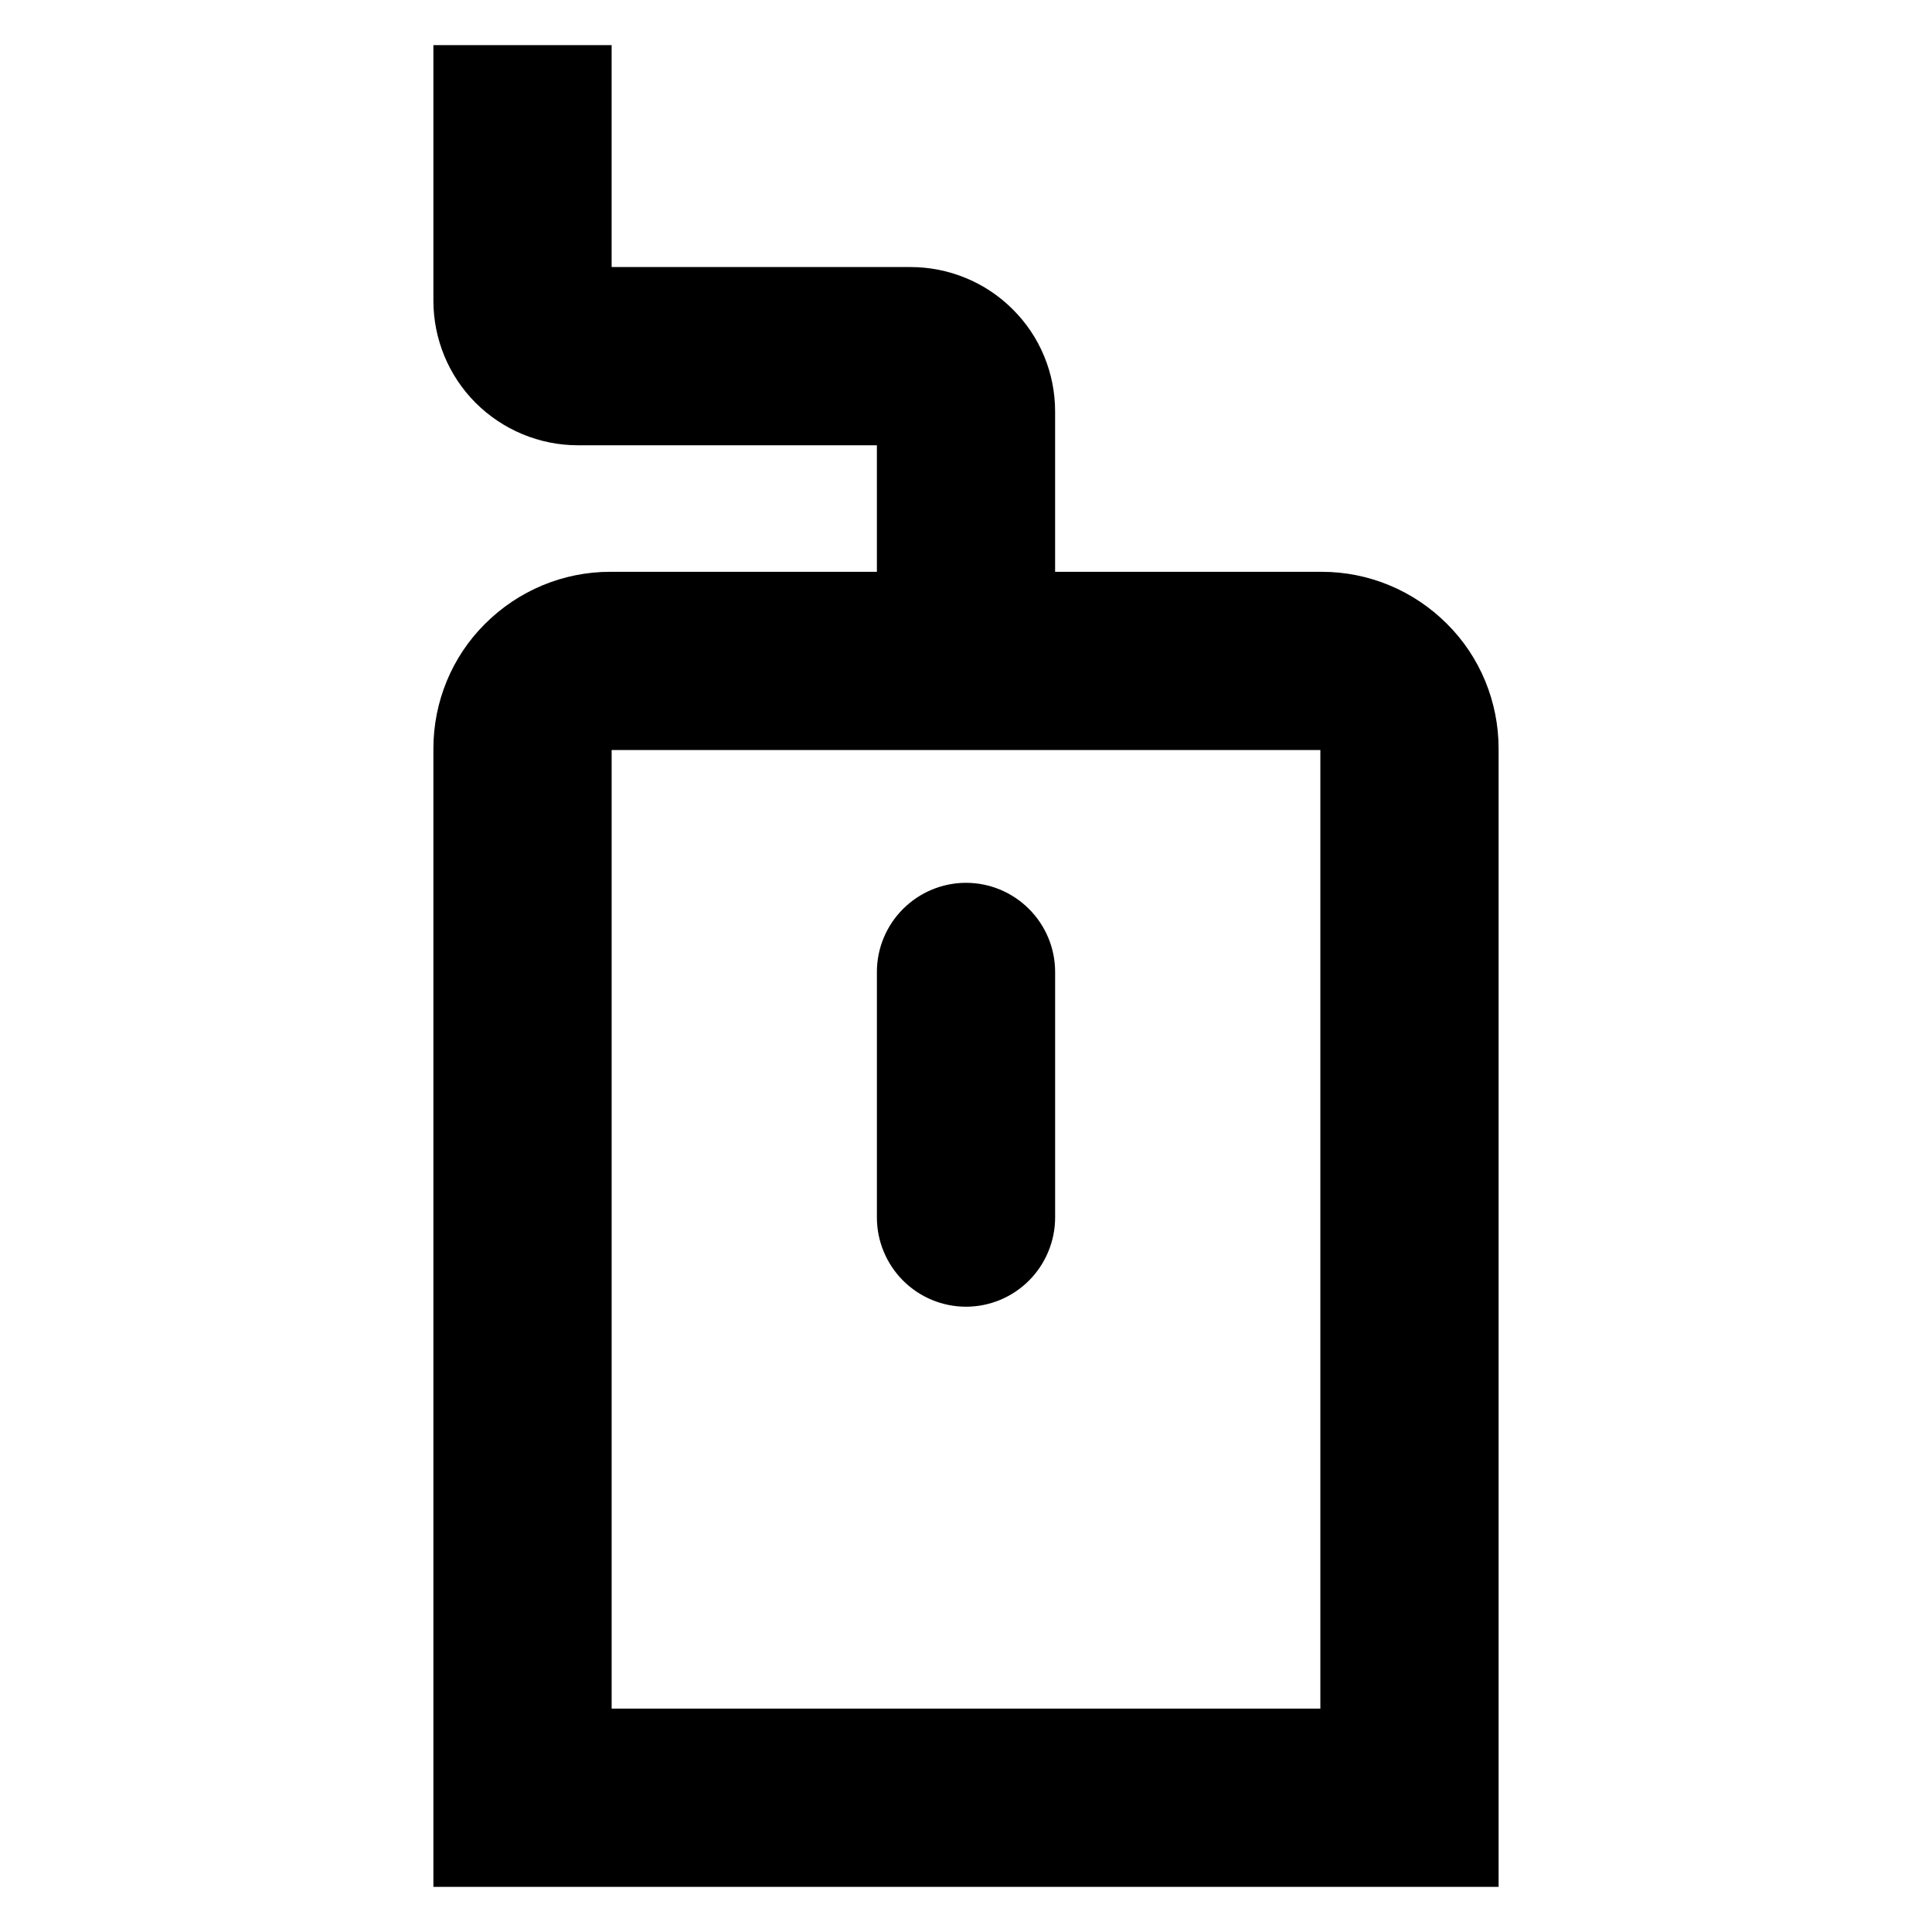 <?xml version="1.0" encoding="UTF-8"?>
<!-- Uploaded to: ICON Repo, www.svgrepo.com, Generator: ICON Repo Mixer Tools -->
<svg fill="#000000" width="800px" height="800px" version="1.1" viewBox="144 144 512 512" xmlns="http://www.w3.org/2000/svg">
 <path d="m306.09 342.77v254.03h187.82v-254.03zm70.297-47.234h-70.691c-12.438 0-24.324 4.961-33.141 13.777-8.816 8.738-13.699 20.703-13.699 33.062v301.66h282.29v-301.66c0-12.359-4.883-24.324-13.699-33.062-8.816-8.816-20.703-13.777-33.141-13.777h-70.691v-42.508c0-10.156-4.012-19.914-11.254-27.078-7.164-7.164-16.926-11.18-27.082-11.18h-79.191v-58.805h-47.234v67.699c0 10.156 4.016 19.918 11.18 27.082 7.164 7.164 16.926 11.254 27.078 11.254h79.273zm0 171.14v-65.102c0-6.301 2.519-12.281 6.926-16.691 4.41-4.406 10.391-6.926 16.691-6.926 6.297 0 12.277 2.519 16.688 6.926 4.406 4.41 6.926 10.391 6.926 16.691v65.102c0 6.219-2.519 12.277-6.926 16.688-4.41 4.41-10.391 6.926-16.688 6.926-6.301 0-12.281-2.516-16.691-6.926-4.406-4.41-6.926-10.469-6.926-16.688z" fill-rule="evenodd"/>
</svg>